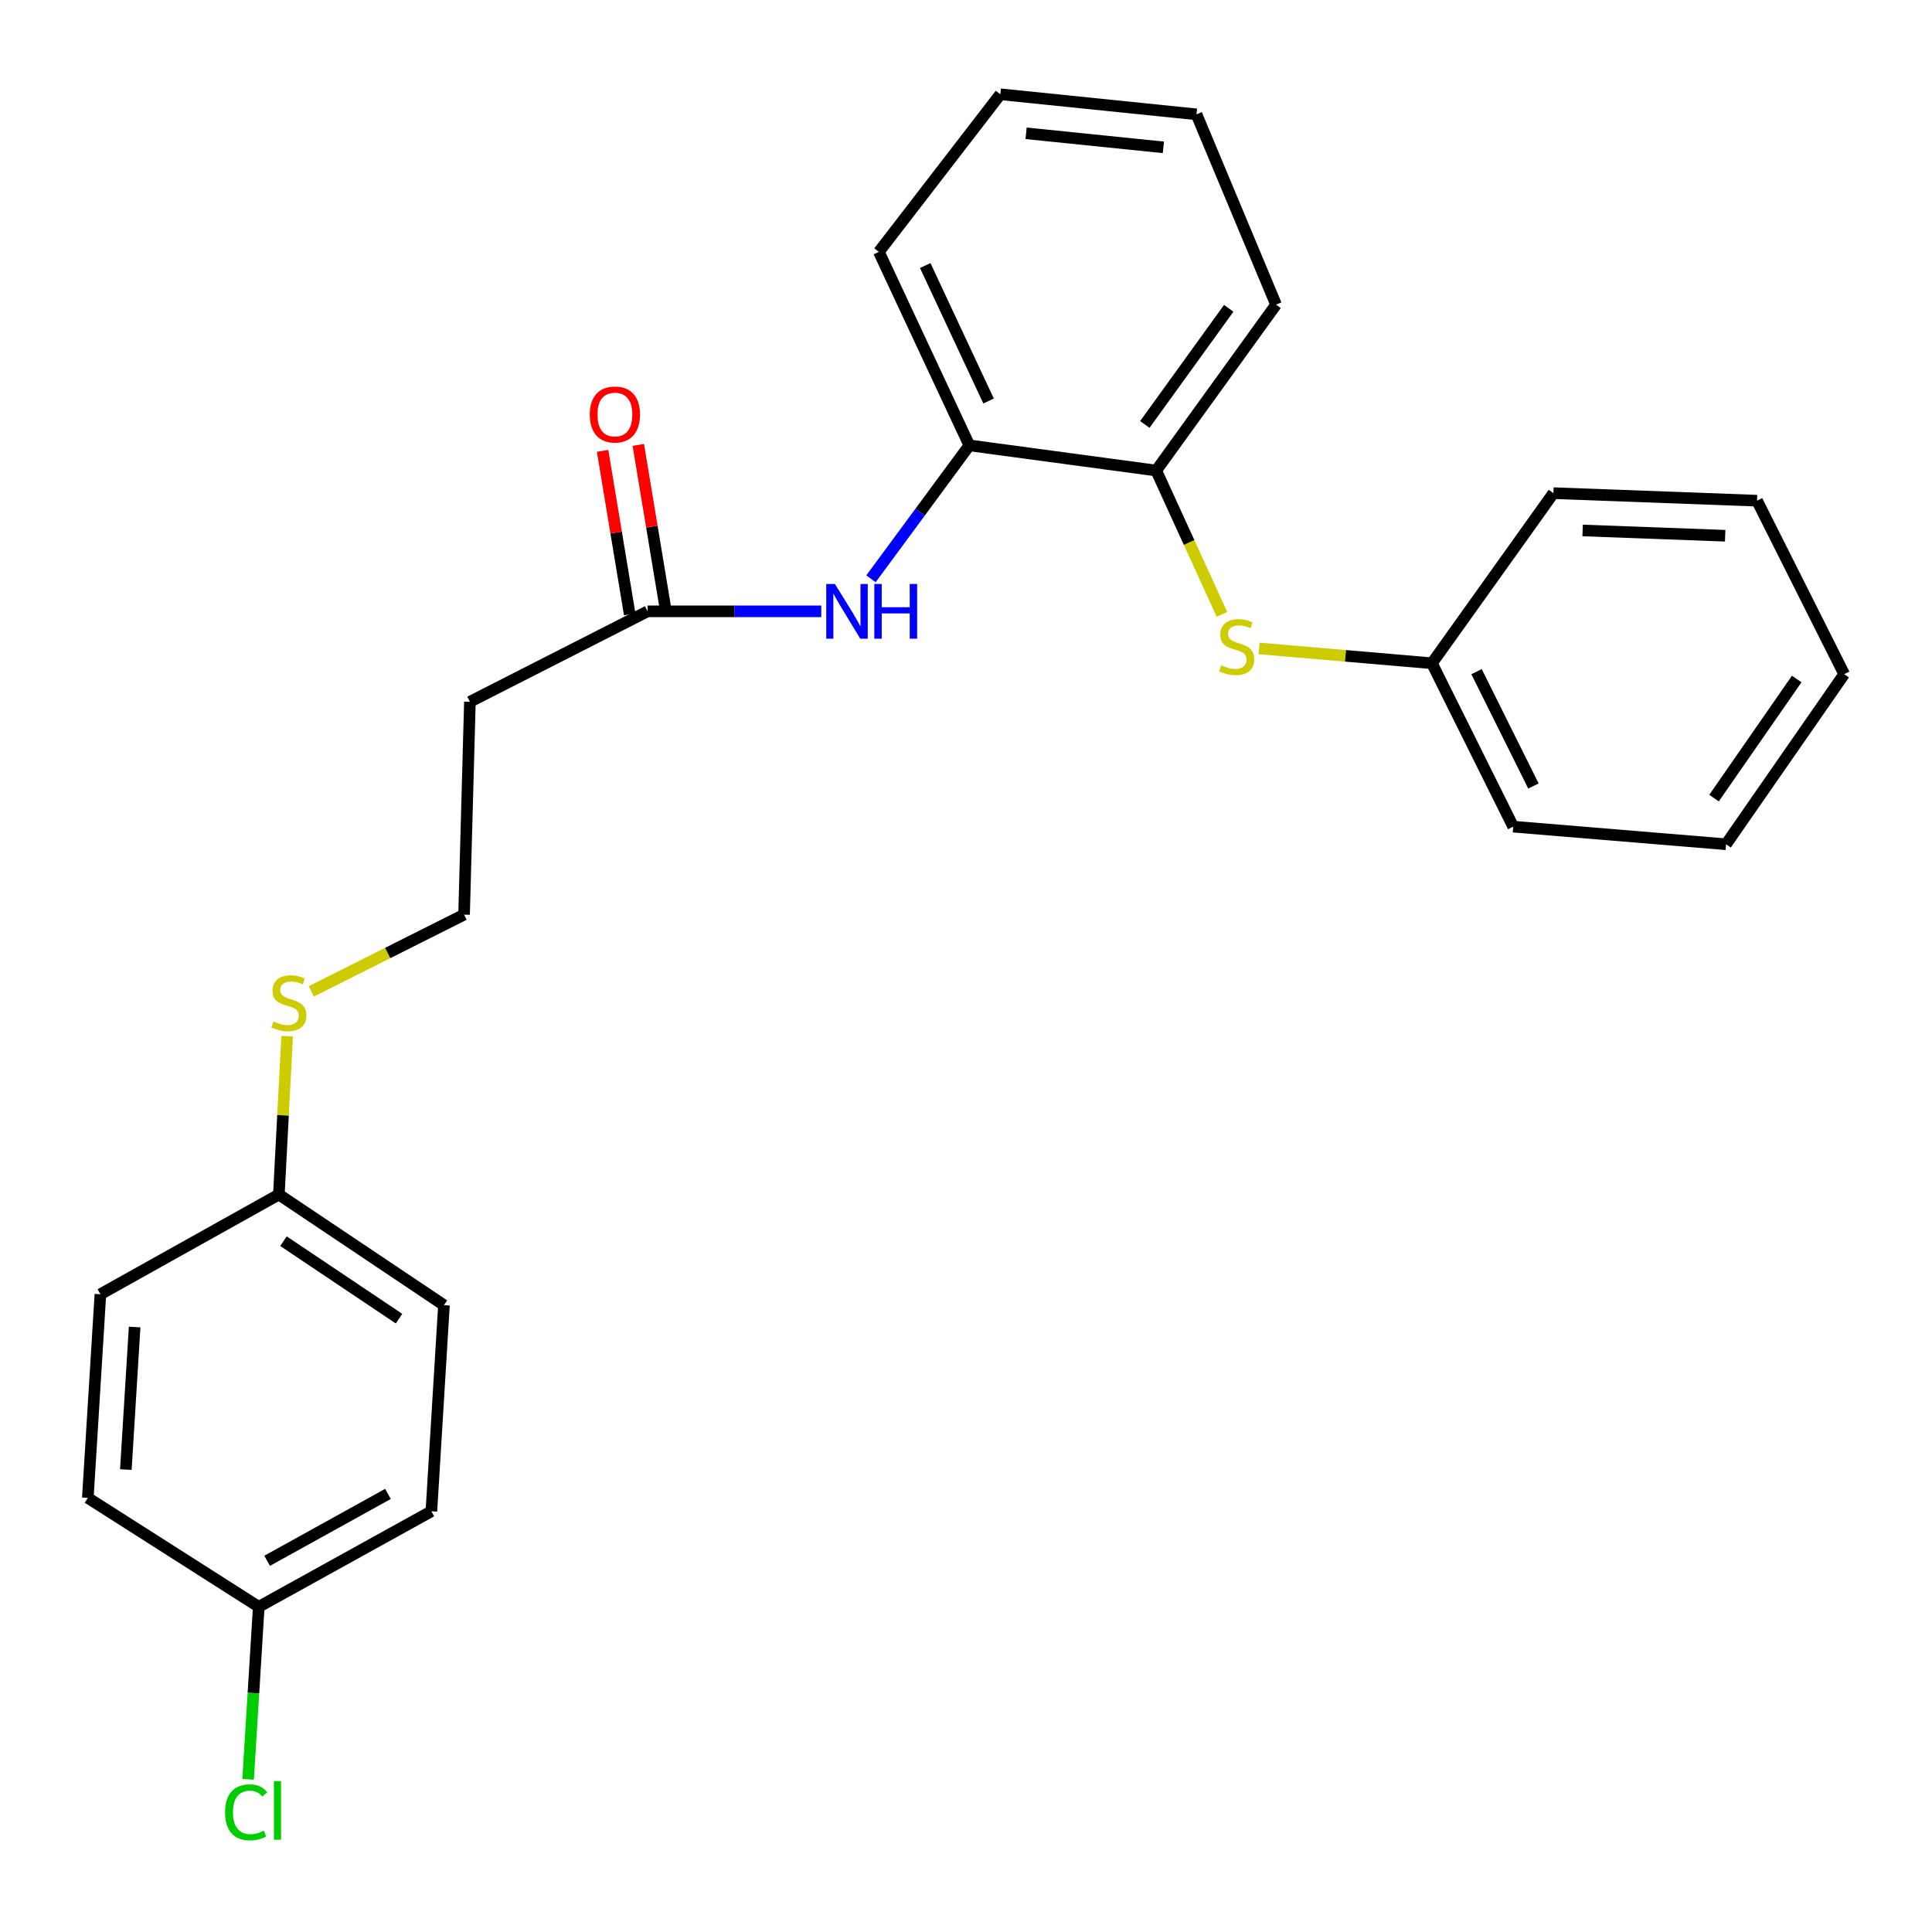 <?xml version='1.0' encoding='iso-8859-1'?>
<svg version='1.1' baseProfile='full'
              xmlns='http://www.w3.org/2000/svg'
                      xmlns:rdkit='http://www.rdkit.org/xml'
                      xmlns:xlink='http://www.w3.org/1999/xlink'
                  xml:space='preserve'
width='1000px' height='1000px' viewBox='0 0 1000 1000'>
<!-- END OF HEADER -->
<rect style='opacity:1.0;fill:#FFFFFF;stroke:none' width='1000' height='1000' x='0' y='0'> </rect>
<path class='bond-0' d='M 425.085,316.42 L 380.13,316.42' style='fill:none;fill-rule:evenodd;stroke:#0000FF;stroke-width:6px;stroke-linecap:butt;stroke-linejoin:miter;stroke-opacity:1' />
<path class='bond-0' d='M 380.13,316.42 L 335.175,316.42' style='fill:none;fill-rule:evenodd;stroke:#000000;stroke-width:6px;stroke-linecap:butt;stroke-linejoin:miter;stroke-opacity:1' />
<path class='bond-2' d='M 450.811,299.592 L 476.27,265.058' style='fill:none;fill-rule:evenodd;stroke:#0000FF;stroke-width:6px;stroke-linecap:butt;stroke-linejoin:miter;stroke-opacity:1' />
<path class='bond-2' d='M 476.27,265.058 L 501.728,230.525' style='fill:none;fill-rule:evenodd;stroke:#000000;stroke-width:6px;stroke-linecap:butt;stroke-linejoin:miter;stroke-opacity:1' />
<path class='bond-4' d='M 335.175,316.42 L 243.221,363.251' style='fill:none;fill-rule:evenodd;stroke:#000000;stroke-width:6px;stroke-linecap:butt;stroke-linejoin:miter;stroke-opacity:1' />
<path class='bond-5' d='M 344.42,314.887 L 337.404,272.584' style='fill:none;fill-rule:evenodd;stroke:#000000;stroke-width:6px;stroke-linecap:butt;stroke-linejoin:miter;stroke-opacity:1' />
<path class='bond-5' d='M 337.404,272.584 L 330.388,230.281' style='fill:none;fill-rule:evenodd;stroke:#FF0000;stroke-width:6px;stroke-linecap:butt;stroke-linejoin:miter;stroke-opacity:1' />
<path class='bond-5' d='M 325.931,317.953 L 318.915,275.65' style='fill:none;fill-rule:evenodd;stroke:#000000;stroke-width:6px;stroke-linecap:butt;stroke-linejoin:miter;stroke-opacity:1' />
<path class='bond-5' d='M 318.915,275.65 L 311.9,233.347' style='fill:none;fill-rule:evenodd;stroke:#FF0000;stroke-width:6px;stroke-linecap:butt;stroke-linejoin:miter;stroke-opacity:1' />
<path class='bond-1' d='M 632.496,318.006 L 615.474,280.778' style='fill:none;fill-rule:evenodd;stroke:#CCCC00;stroke-width:6px;stroke-linecap:butt;stroke-linejoin:miter;stroke-opacity:1' />
<path class='bond-1' d='M 615.474,280.778 L 598.451,243.55' style='fill:none;fill-rule:evenodd;stroke:#000000;stroke-width:6px;stroke-linecap:butt;stroke-linejoin:miter;stroke-opacity:1' />
<path class='bond-7' d='M 651.713,335.626 L 696.437,339.464' style='fill:none;fill-rule:evenodd;stroke:#CCCC00;stroke-width:6px;stroke-linecap:butt;stroke-linejoin:miter;stroke-opacity:1' />
<path class='bond-7' d='M 696.437,339.464 L 741.162,343.302' style='fill:none;fill-rule:evenodd;stroke:#000000;stroke-width:6px;stroke-linecap:butt;stroke-linejoin:miter;stroke-opacity:1' />
<path class='bond-3' d='M 501.728,230.525 L 598.451,243.55' style='fill:none;fill-rule:evenodd;stroke:#000000;stroke-width:6px;stroke-linecap:butt;stroke-linejoin:miter;stroke-opacity:1' />
<path class='bond-16' d='M 501.728,230.525 L 454.897,130.356' style='fill:none;fill-rule:evenodd;stroke:#000000;stroke-width:6px;stroke-linecap:butt;stroke-linejoin:miter;stroke-opacity:1' />
<path class='bond-16' d='M 511.681,207.562 L 478.899,137.444' style='fill:none;fill-rule:evenodd;stroke:#000000;stroke-width:6px;stroke-linecap:butt;stroke-linejoin:miter;stroke-opacity:1' />
<path class='bond-17' d='M 598.451,243.55 L 660.483,157.676' style='fill:none;fill-rule:evenodd;stroke:#000000;stroke-width:6px;stroke-linecap:butt;stroke-linejoin:miter;stroke-opacity:1' />
<path class='bond-17' d='M 592.564,219.695 L 635.986,159.583' style='fill:none;fill-rule:evenodd;stroke:#000000;stroke-width:6px;stroke-linecap:butt;stroke-linejoin:miter;stroke-opacity:1' />
<path class='bond-9' d='M 243.221,363.251 L 240.202,473.415' style='fill:none;fill-rule:evenodd;stroke:#000000;stroke-width:6px;stroke-linecap:butt;stroke-linejoin:miter;stroke-opacity:1' />
<path class='bond-6' d='M 161.145,513.12 L 200.673,493.268' style='fill:none;fill-rule:evenodd;stroke:#CCCC00;stroke-width:6px;stroke-linecap:butt;stroke-linejoin:miter;stroke-opacity:1' />
<path class='bond-6' d='M 200.673,493.268 L 240.202,473.415' style='fill:none;fill-rule:evenodd;stroke:#000000;stroke-width:6px;stroke-linecap:butt;stroke-linejoin:miter;stroke-opacity:1' />
<path class='bond-8' d='M 148.621,536.321 L 146.482,577.301' style='fill:none;fill-rule:evenodd;stroke:#CCCC00;stroke-width:6px;stroke-linecap:butt;stroke-linejoin:miter;stroke-opacity:1' />
<path class='bond-8' d='M 146.482,577.301 L 144.343,618.28' style='fill:none;fill-rule:evenodd;stroke:#000000;stroke-width:6px;stroke-linecap:butt;stroke-linejoin:miter;stroke-opacity:1' />
<path class='bond-18' d='M 741.162,343.302 L 783.235,427.875' style='fill:none;fill-rule:evenodd;stroke:#000000;stroke-width:6px;stroke-linecap:butt;stroke-linejoin:miter;stroke-opacity:1' />
<path class='bond-18' d='M 764.252,347.641 L 793.703,406.842' style='fill:none;fill-rule:evenodd;stroke:#000000;stroke-width:6px;stroke-linecap:butt;stroke-linejoin:miter;stroke-opacity:1' />
<path class='bond-19' d='M 741.162,343.302 L 804.047,255.252' style='fill:none;fill-rule:evenodd;stroke:#000000;stroke-width:6px;stroke-linecap:butt;stroke-linejoin:miter;stroke-opacity:1' />
<path class='bond-12' d='M 144.343,618.28 L 51.962,669.901' style='fill:none;fill-rule:evenodd;stroke:#000000;stroke-width:6px;stroke-linecap:butt;stroke-linejoin:miter;stroke-opacity:1' />
<path class='bond-13' d='M 144.343,618.28 L 229.79,675.554' style='fill:none;fill-rule:evenodd;stroke:#000000;stroke-width:6px;stroke-linecap:butt;stroke-linejoin:miter;stroke-opacity:1' />
<path class='bond-13' d='M 146.726,642.439 L 206.539,682.53' style='fill:none;fill-rule:evenodd;stroke:#000000;stroke-width:6px;stroke-linecap:butt;stroke-linejoin:miter;stroke-opacity:1' />
<path class='bond-10' d='M 133.932,831.685 L 223.283,782.23' style='fill:none;fill-rule:evenodd;stroke:#000000;stroke-width:6px;stroke-linecap:butt;stroke-linejoin:miter;stroke-opacity:1' />
<path class='bond-10' d='M 138.259,807.87 L 200.805,773.252' style='fill:none;fill-rule:evenodd;stroke:#000000;stroke-width:6px;stroke-linecap:butt;stroke-linejoin:miter;stroke-opacity:1' />
<path class='bond-11' d='M 133.932,831.685 L 131.175,876.333' style='fill:none;fill-rule:evenodd;stroke:#000000;stroke-width:6px;stroke-linecap:butt;stroke-linejoin:miter;stroke-opacity:1' />
<path class='bond-11' d='M 131.175,876.333 L 128.418,920.981' style='fill:none;fill-rule:evenodd;stroke:#00CC00;stroke-width:6px;stroke-linecap:butt;stroke-linejoin:miter;stroke-opacity:1' />
<path class='bond-27' d='M 133.932,831.685 L 45.455,775.296' style='fill:none;fill-rule:evenodd;stroke:#000000;stroke-width:6px;stroke-linecap:butt;stroke-linejoin:miter;stroke-opacity:1' />
<path class='bond-15' d='M 51.962,669.901 L 45.455,775.296' style='fill:none;fill-rule:evenodd;stroke:#000000;stroke-width:6px;stroke-linecap:butt;stroke-linejoin:miter;stroke-opacity:1' />
<path class='bond-15' d='M 69.691,686.865 L 65.136,760.642' style='fill:none;fill-rule:evenodd;stroke:#000000;stroke-width:6px;stroke-linecap:butt;stroke-linejoin:miter;stroke-opacity:1' />
<path class='bond-14' d='M 229.79,675.554 L 223.283,782.23' style='fill:none;fill-rule:evenodd;stroke:#000000;stroke-width:6px;stroke-linecap:butt;stroke-linejoin:miter;stroke-opacity:1' />
<path class='bond-21' d='M 454.897,130.356 L 517.783,48.792' style='fill:none;fill-rule:evenodd;stroke:#000000;stroke-width:6px;stroke-linecap:butt;stroke-linejoin:miter;stroke-opacity:1' />
<path class='bond-25' d='M 660.483,157.676 L 619.295,59.183' style='fill:none;fill-rule:evenodd;stroke:#000000;stroke-width:6px;stroke-linecap:butt;stroke-linejoin:miter;stroke-opacity:1' />
<path class='bond-23' d='M 783.235,427.875 L 893.399,436.985' style='fill:none;fill-rule:evenodd;stroke:#000000;stroke-width:6px;stroke-linecap:butt;stroke-linejoin:miter;stroke-opacity:1' />
<path class='bond-22' d='M 804.047,255.252 L 909.443,259.156' style='fill:none;fill-rule:evenodd;stroke:#000000;stroke-width:6px;stroke-linecap:butt;stroke-linejoin:miter;stroke-opacity:1' />
<path class='bond-22' d='M 819.163,274.566 L 892.94,277.299' style='fill:none;fill-rule:evenodd;stroke:#000000;stroke-width:6px;stroke-linecap:butt;stroke-linejoin:miter;stroke-opacity:1' />
<path class='bond-20' d='M 619.295,59.183 L 517.783,48.792' style='fill:none;fill-rule:evenodd;stroke:#000000;stroke-width:6px;stroke-linecap:butt;stroke-linejoin:miter;stroke-opacity:1' />
<path class='bond-20' d='M 602.16,76.267 L 531.101,68.994' style='fill:none;fill-rule:evenodd;stroke:#000000;stroke-width:6px;stroke-linecap:butt;stroke-linejoin:miter;stroke-opacity:1' />
<path class='bond-24' d='M 909.443,259.156 L 954.545,348.935' style='fill:none;fill-rule:evenodd;stroke:#000000;stroke-width:6px;stroke-linecap:butt;stroke-linejoin:miter;stroke-opacity:1' />
<path class='bond-26' d='M 893.399,436.985 L 954.545,348.935' style='fill:none;fill-rule:evenodd;stroke:#000000;stroke-width:6px;stroke-linecap:butt;stroke-linejoin:miter;stroke-opacity:1' />
<path class='bond-26' d='M 887.178,413.088 L 929.98,351.453' style='fill:none;fill-rule:evenodd;stroke:#000000;stroke-width:6px;stroke-linecap:butt;stroke-linejoin:miter;stroke-opacity:1' />
<path  class='atom-0' d='M 432.146 302.26
L 441.426 317.26
Q 442.346 318.74, 443.826 321.42
Q 445.306 324.1, 445.386 324.26
L 445.386 302.26
L 449.146 302.26
L 449.146 330.58
L 445.266 330.58
L 435.306 314.18
Q 434.146 312.26, 432.906 310.06
Q 431.706 307.86, 431.346 307.18
L 431.346 330.58
L 427.666 330.58
L 427.666 302.26
L 432.146 302.26
' fill='#0000FF'/>
<path  class='atom-0' d='M 452.546 302.26
L 456.386 302.26
L 456.386 314.3
L 470.866 314.3
L 470.866 302.26
L 474.706 302.26
L 474.706 330.58
L 470.866 330.58
L 470.866 317.5
L 456.386 317.5
L 456.386 330.58
L 452.546 330.58
L 452.546 302.26
' fill='#0000FF'/>
<path  class='atom-2' d='M 632.097 344.349
Q 632.417 344.469, 633.737 345.029
Q 635.057 345.589, 636.497 345.949
Q 637.977 346.269, 639.417 346.269
Q 642.097 346.269, 643.657 344.989
Q 645.217 343.669, 645.217 341.389
Q 645.217 339.829, 644.417 338.869
Q 643.657 337.909, 642.457 337.389
Q 641.257 336.869, 639.257 336.269
Q 636.737 335.509, 635.217 334.789
Q 633.737 334.069, 632.657 332.549
Q 631.617 331.029, 631.617 328.469
Q 631.617 324.909, 634.017 322.709
Q 636.457 320.509, 641.257 320.509
Q 644.537 320.509, 648.257 322.069
L 647.337 325.149
Q 643.937 323.749, 641.377 323.749
Q 638.617 323.749, 637.097 324.909
Q 635.577 326.029, 635.617 327.989
Q 635.617 329.509, 636.377 330.429
Q 637.177 331.349, 638.297 331.869
Q 639.457 332.389, 641.377 332.989
Q 643.937 333.789, 645.457 334.589
Q 646.977 335.389, 648.057 337.029
Q 649.177 338.629, 649.177 341.389
Q 649.177 345.309, 646.537 347.429
Q 643.937 349.509, 639.577 349.509
Q 637.057 349.509, 635.137 348.949
Q 633.257 348.429, 631.017 347.509
L 632.097 344.349
' fill='#CCCC00'/>
<path  class='atom-6' d='M 305.267 214.55
Q 305.267 207.75, 308.627 203.95
Q 311.987 200.15, 318.267 200.15
Q 324.547 200.15, 327.907 203.95
Q 331.267 207.75, 331.267 214.55
Q 331.267 221.43, 327.867 225.35
Q 324.467 229.23, 318.267 229.23
Q 312.027 229.23, 308.627 225.35
Q 305.267 221.47, 305.267 214.55
M 318.267 226.03
Q 322.587 226.03, 324.907 223.15
Q 327.267 220.23, 327.267 214.55
Q 327.267 208.99, 324.907 206.19
Q 322.587 203.35, 318.267 203.35
Q 313.947 203.35, 311.587 206.15
Q 309.267 208.95, 309.267 214.55
Q 309.267 220.27, 311.587 223.15
Q 313.947 226.03, 318.267 226.03
' fill='#FF0000'/>
<path  class='atom-7' d='M 141.528 528.675
Q 141.848 528.795, 143.168 529.355
Q 144.488 529.915, 145.928 530.275
Q 147.408 530.595, 148.848 530.595
Q 151.528 530.595, 153.088 529.315
Q 154.648 527.995, 154.648 525.715
Q 154.648 524.155, 153.848 523.195
Q 153.088 522.235, 151.888 521.715
Q 150.688 521.195, 148.688 520.595
Q 146.168 519.835, 144.648 519.115
Q 143.168 518.395, 142.088 516.875
Q 141.048 515.355, 141.048 512.795
Q 141.048 509.235, 143.448 507.035
Q 145.888 504.835, 150.688 504.835
Q 153.968 504.835, 157.688 506.395
L 156.768 509.475
Q 153.368 508.075, 150.808 508.075
Q 148.048 508.075, 146.528 509.235
Q 145.008 510.355, 145.048 512.315
Q 145.048 513.835, 145.808 514.755
Q 146.608 515.675, 147.728 516.195
Q 148.888 516.715, 150.808 517.315
Q 153.368 518.115, 154.888 518.915
Q 156.408 519.715, 157.488 521.355
Q 158.608 522.955, 158.608 525.715
Q 158.608 529.635, 155.968 531.755
Q 153.368 533.835, 149.008 533.835
Q 146.488 533.835, 144.568 533.275
Q 142.688 532.755, 140.448 531.835
L 141.528 528.675
' fill='#CCCC00'/>
<path  class='atom-12' d='M 116.504 938.061
Q 116.504 931.021, 119.784 927.341
Q 123.104 923.621, 129.384 923.621
Q 135.224 923.621, 138.344 927.741
L 135.704 929.901
Q 133.424 926.901, 129.384 926.901
Q 125.104 926.901, 122.824 929.781
Q 120.584 932.621, 120.584 938.061
Q 120.584 943.661, 122.904 946.541
Q 125.264 949.421, 129.824 949.421
Q 132.944 949.421, 136.584 947.541
L 137.704 950.541
Q 136.224 951.501, 133.984 952.061
Q 131.744 952.621, 129.264 952.621
Q 123.104 952.621, 119.784 948.861
Q 116.504 945.101, 116.504 938.061
' fill='#00CC00'/>
<path  class='atom-12' d='M 141.784 921.901
L 145.464 921.901
L 145.464 952.261
L 141.784 952.261
L 141.784 921.901
' fill='#00CC00'/>
</svg>
